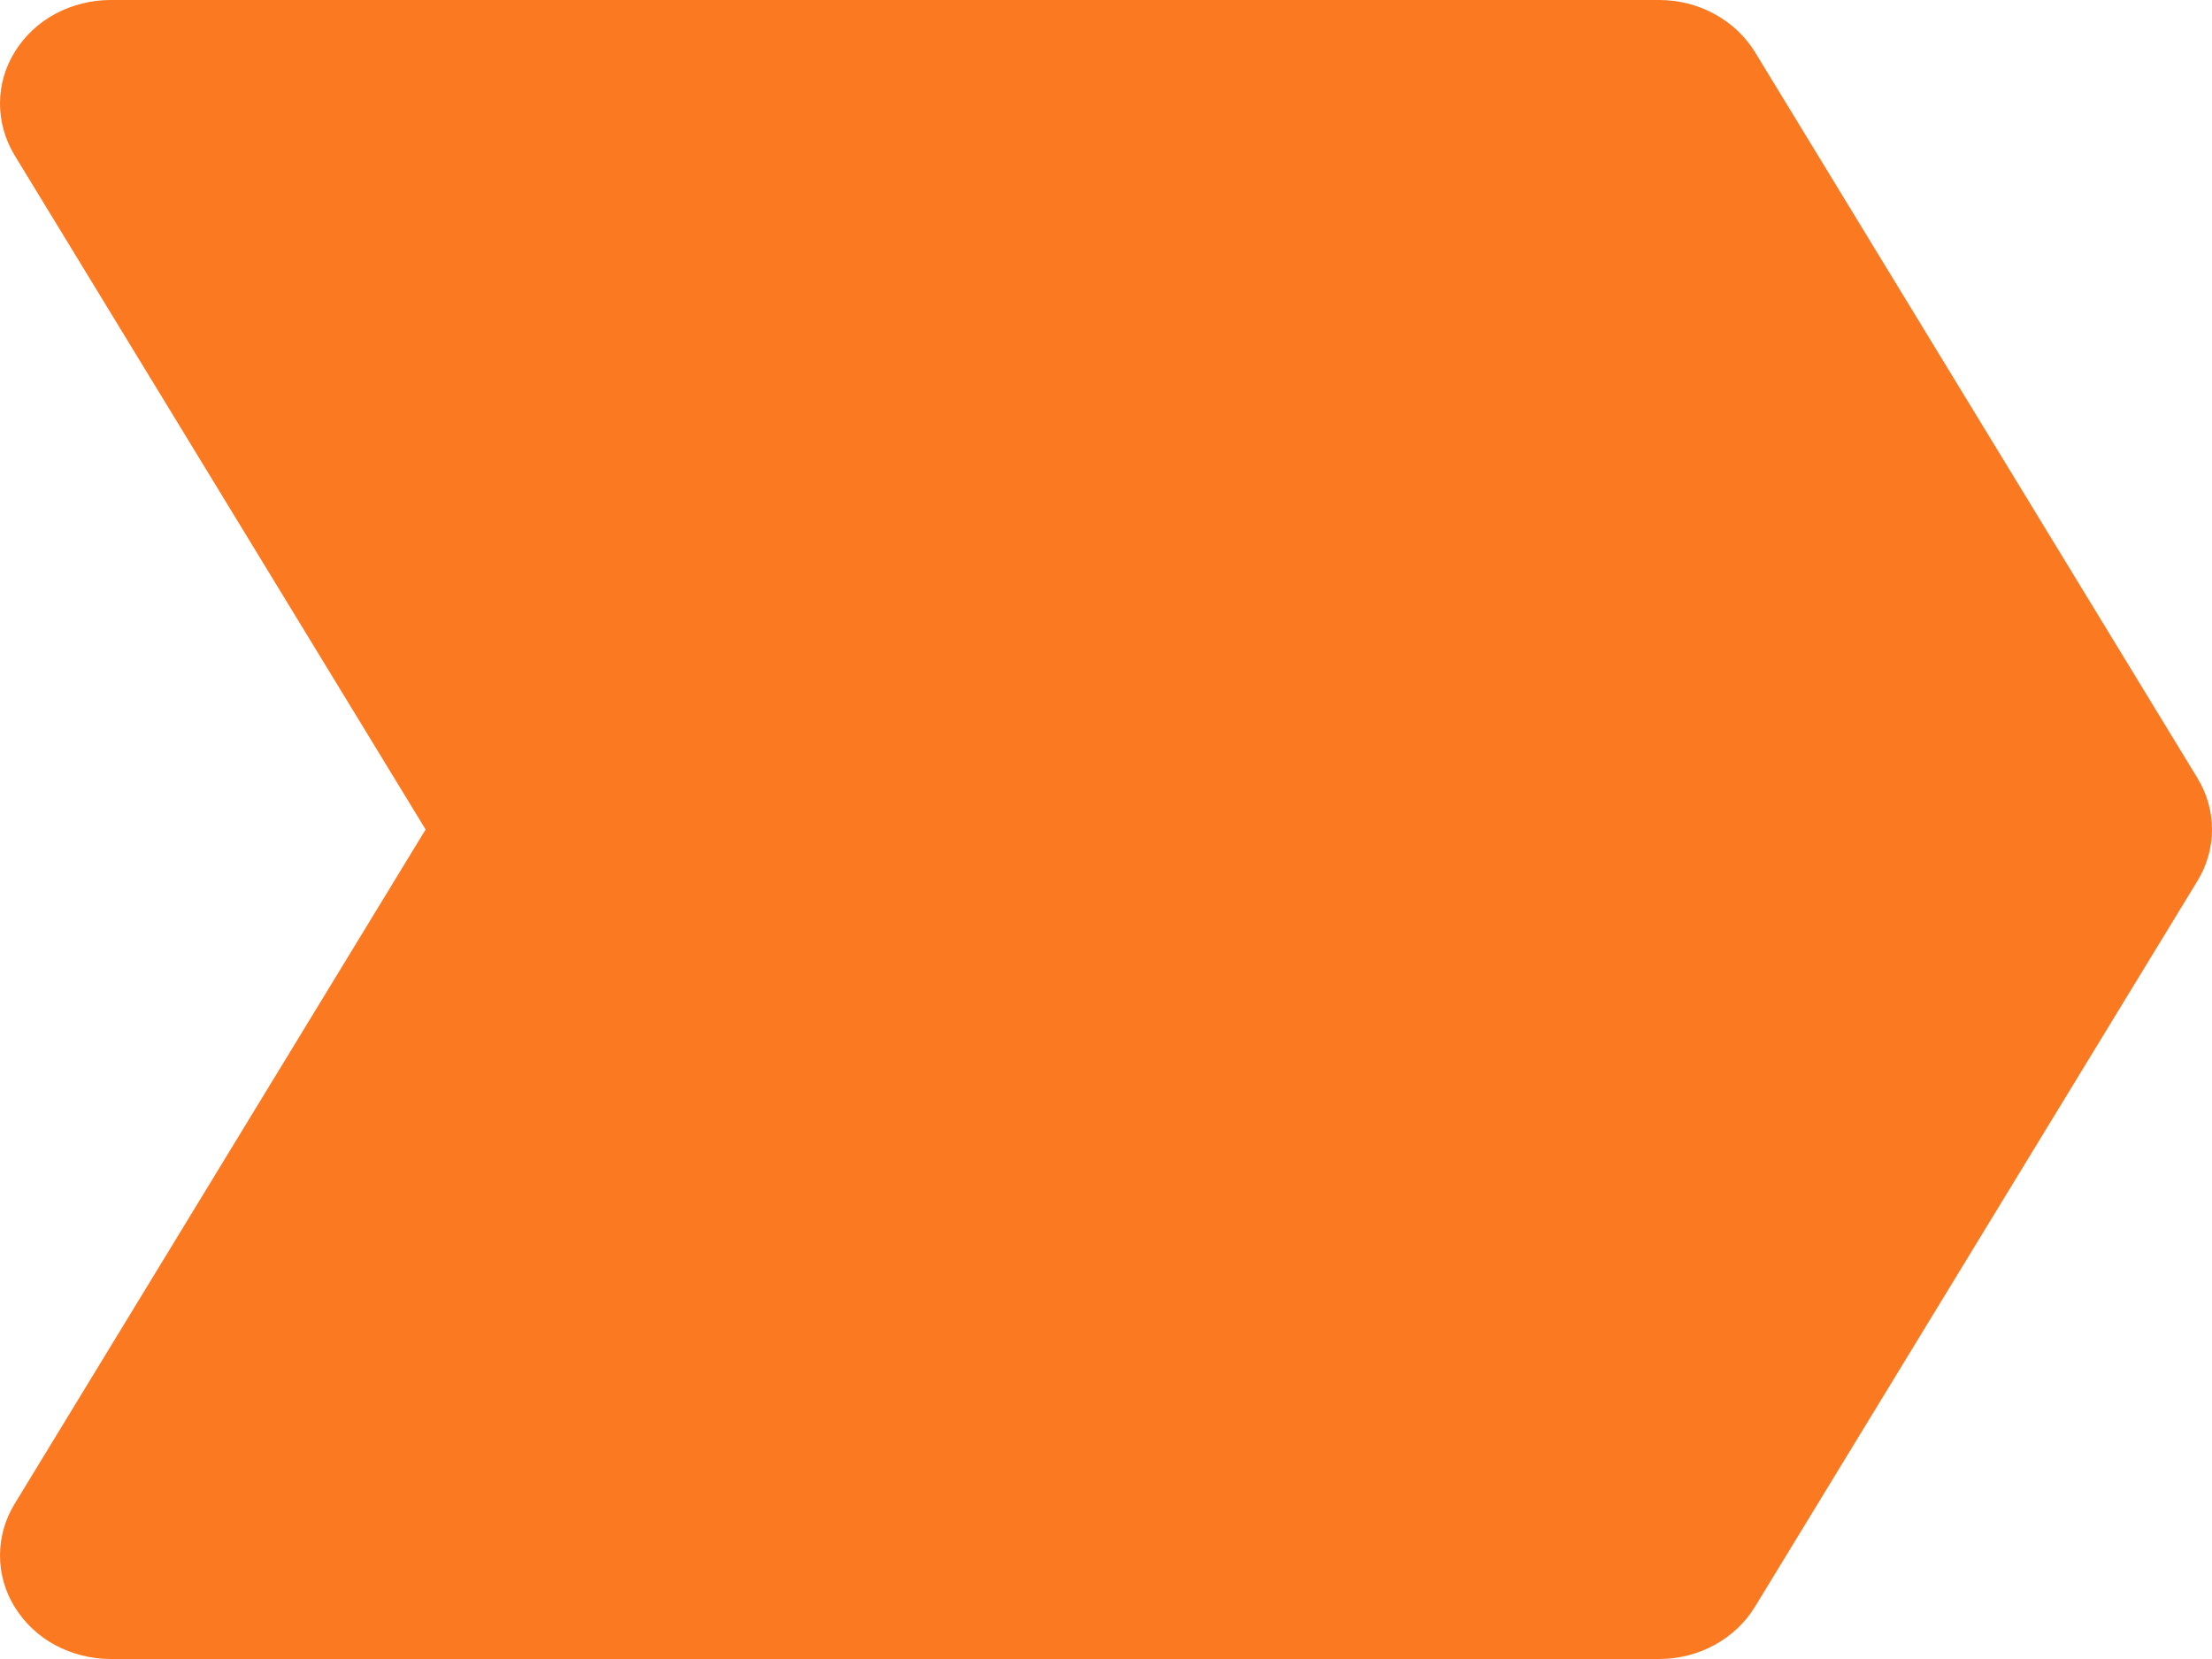 <?xml version="1.0" encoding="UTF-8"?> <svg xmlns="http://www.w3.org/2000/svg" width="12" height="9" viewBox="0 0 12 9" fill="none"> <path d="M11.921 4.221L9.521 0.283C9.468 0.197 9.393 0.126 9.301 0.076C9.21 0.026 9.106 3.19804e-05 9 0H0.6C0.495 3.17667e-05 0.392 0.026 0.3 0.075C0.209 0.124 0.134 0.195 0.081 0.28C0.028 0.365 0 0.462 3.42598e-06 0.561C-0 0.659 0.027 0.756 0.079 0.842L2.309 4.5L0.079 8.159C0.027 8.244 -0 8.341 3.42598e-06 8.439C0 8.538 0.028 8.635 0.081 8.72C0.134 8.805 0.209 8.876 0.3 8.925C0.392 8.974 0.495 9 0.6 9H9C9.106 9 9.21 8.974 9.301 8.924C9.393 8.874 9.468 8.803 9.521 8.716L11.921 4.779C11.973 4.694 12 4.598 12 4.5C12 4.402 11.973 4.306 11.921 4.221V4.221Z" fill="#FA7921"></path> </svg> 